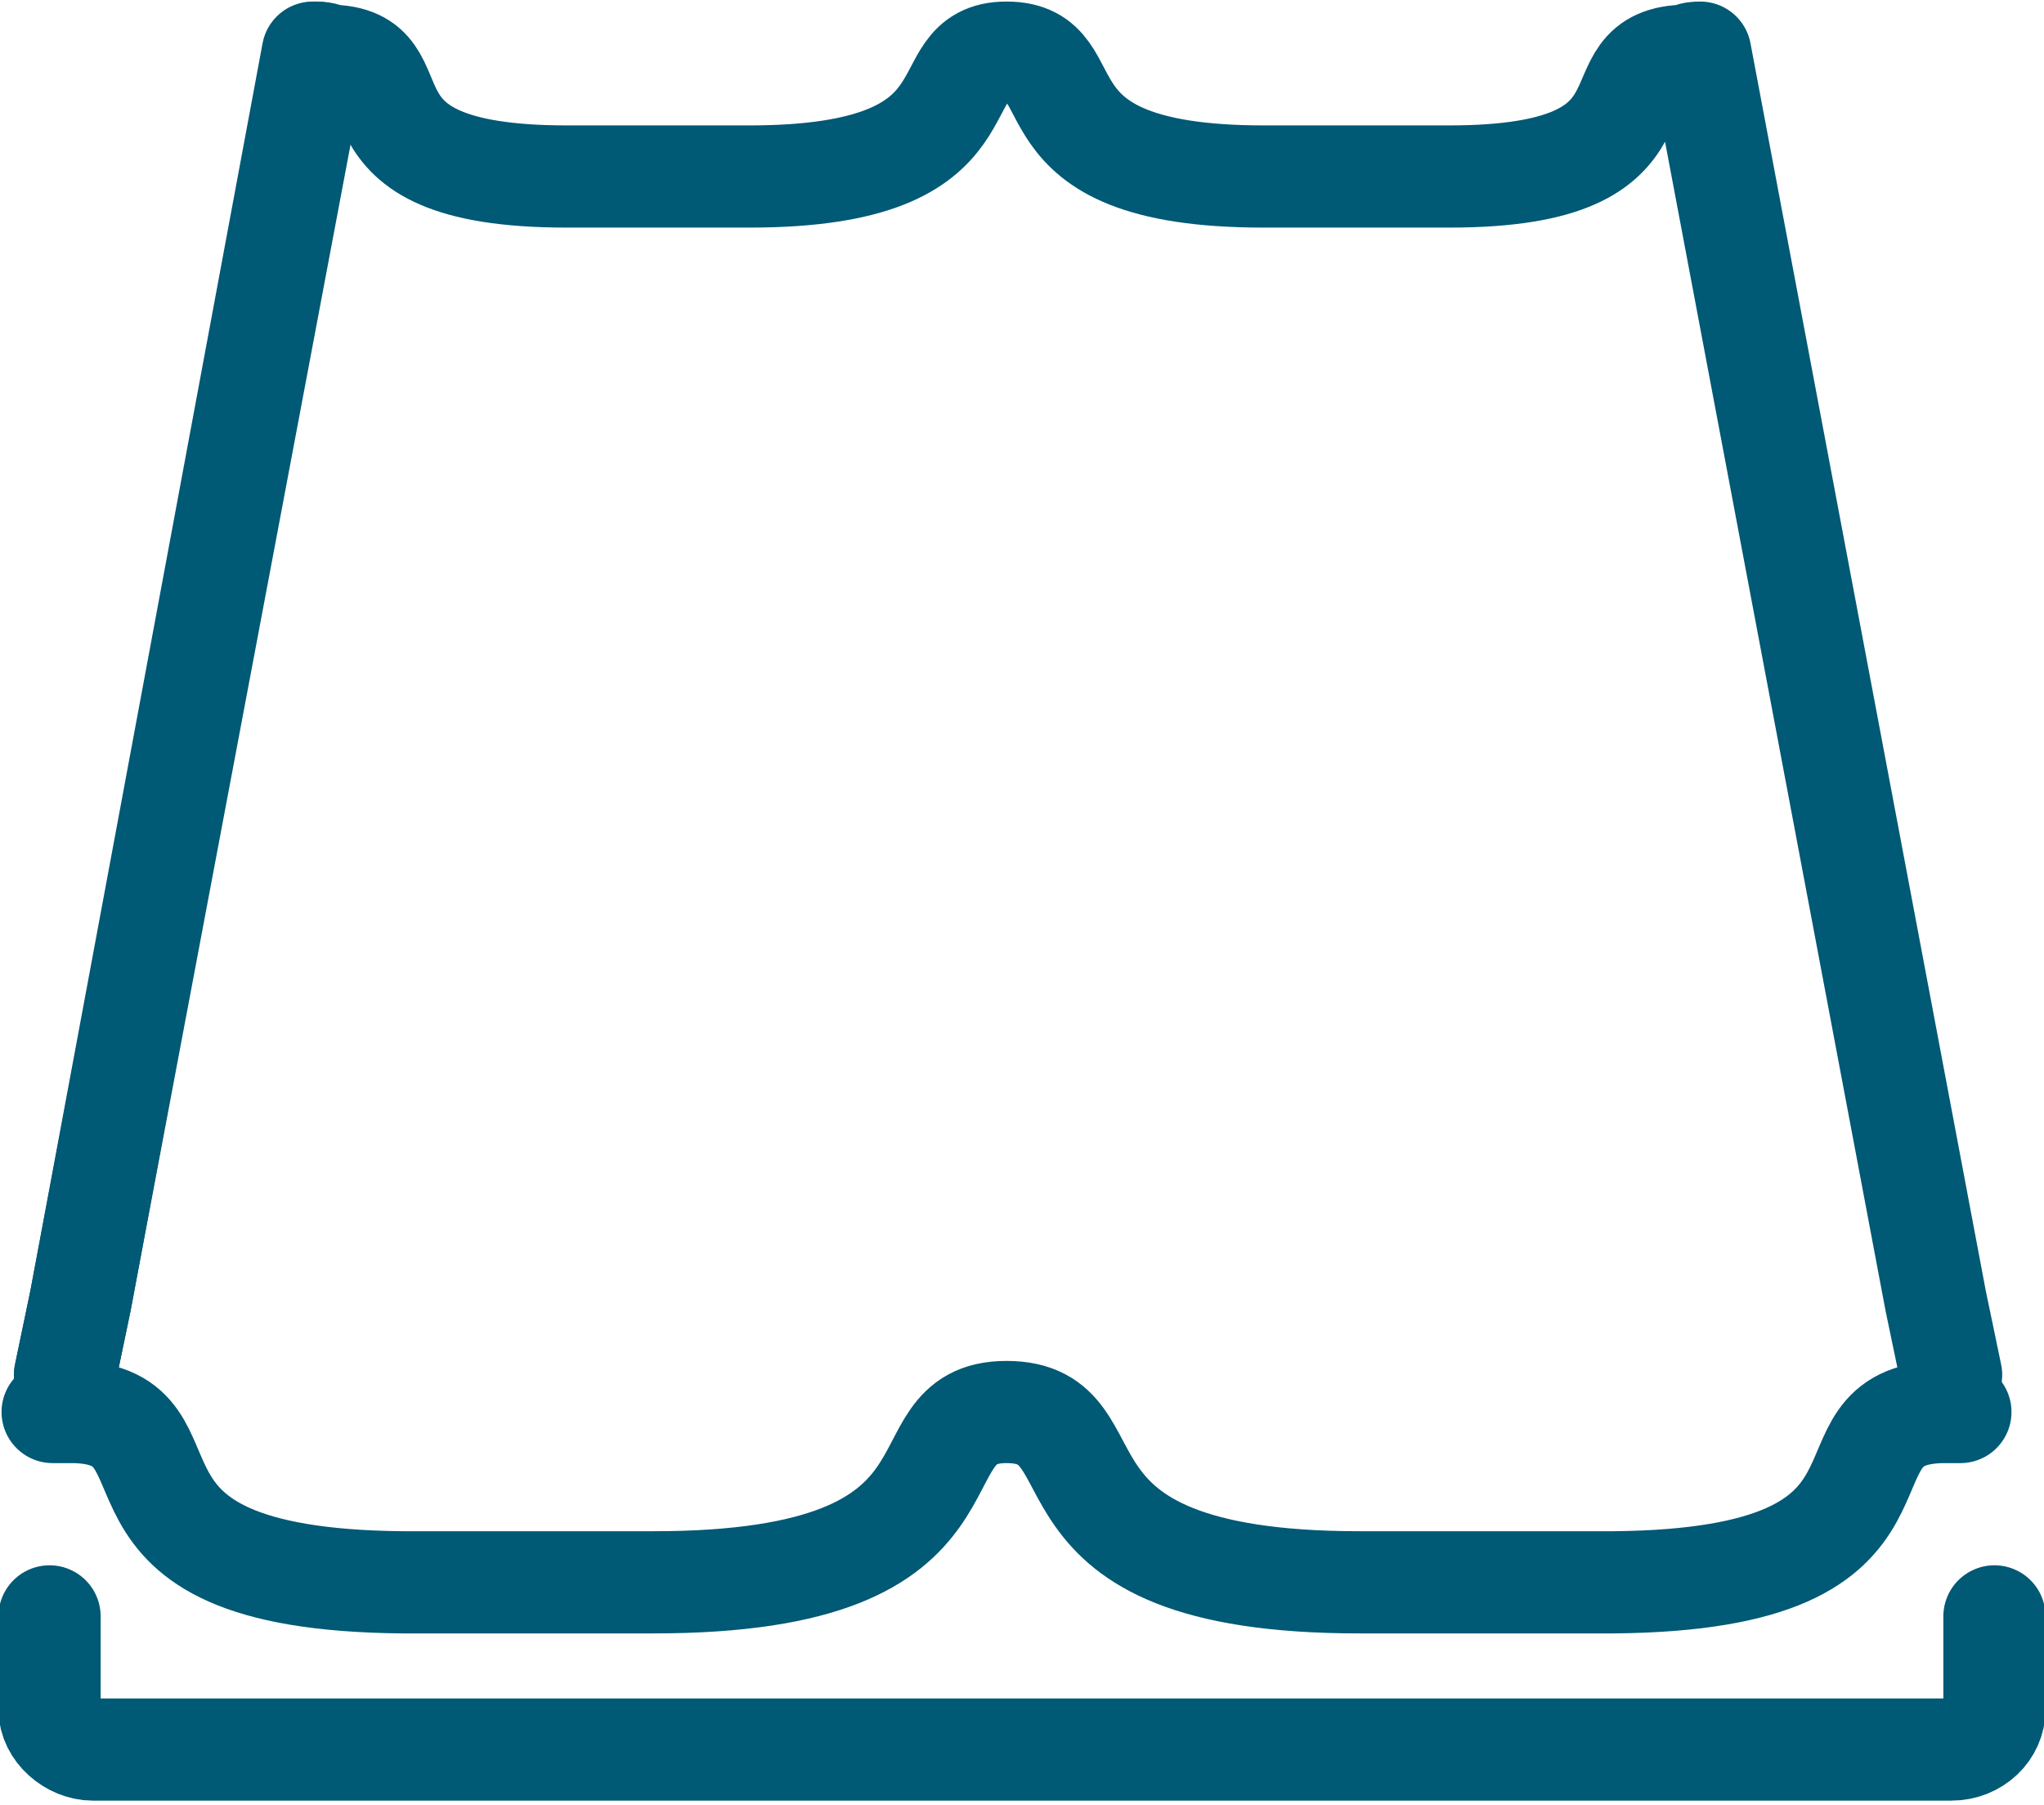 <svg xmlns="http://www.w3.org/2000/svg" xmlns:xlink="http://www.w3.org/1999/xlink" xmlns:xodm="http://www.corel.com/coreldraw/odm/2003" xml:space="preserve" width="60px" height="53px" style="shape-rendering:geometricPrecision; text-rendering:geometricPrecision; image-rendering:optimizeQuality; fill-rule:evenodd; clip-rule:evenodd" viewBox="0 0 0.66 0.581">
 <defs>
  <style type="text/css">
   <![CDATA[
    .str0 {stroke:#005975;stroke-width:0.033;stroke-linecap:round;stroke-linejoin:round;stroke-miterlimit:22.926}
    .fil0 {fill:none}
   ]]>
  </style>
 </defs>
 <g id="Warstwa_x0020_1">
  <polyline class="fil0 str0" points="0.021,0.443 0.026,0.419 0.102,0.016 "></polyline>
  <path class="fil0 str0" d="M0.325 0.016c-0.027,0 -0.001,0.04 -0.083,0.04 0,0 -0.059,0 -0.059,0 -0.079,0 -0.045,-0.039 -0.077,-0.039 -0.001,-0.001 -0.003,-0.001 -0.005,-0.001l-0.075 0.403 -0.005 0.024m0.304 -0.427c0.028,0 0.001,0.04 0.083,0.04 0.001,0 0.059,0 0.06,0 0.078,0 0.044,-0.039 0.077,-0.039 0.001,-0.001 0.003,-0.001 0.004,-0.001l0.076 0.403 0.005 0.024"></path>
  <path class="fil0 str0" d="M0.325 0.455c-0.037,0 -0.001,0.055 -0.114,0.055 0,0 -0.081,0 -0.081,0 -0.108,-0.001 -0.062,-0.054 -0.106,-0.055 -0.002,0 -0.004,0 -0.007,0m0.308 0c0.038,0 0.002,0.055 0.114,0.055 0.001,0 0.081,0 0.082,0 0.108,-0.001 0.062,-0.054 0.106,-0.055 0.002,0 0.004,0 0.006,0"></path>
  <path class="fil0 str0" d="M0.644 0.521l0 0.03c0,0.007 -0.006,0.013 -0.014,0.013l-0.6 0c-0.007,0 -0.014,-0.006 -0.014,-0.013l0 -0.03"></path>
 </g>
</svg>